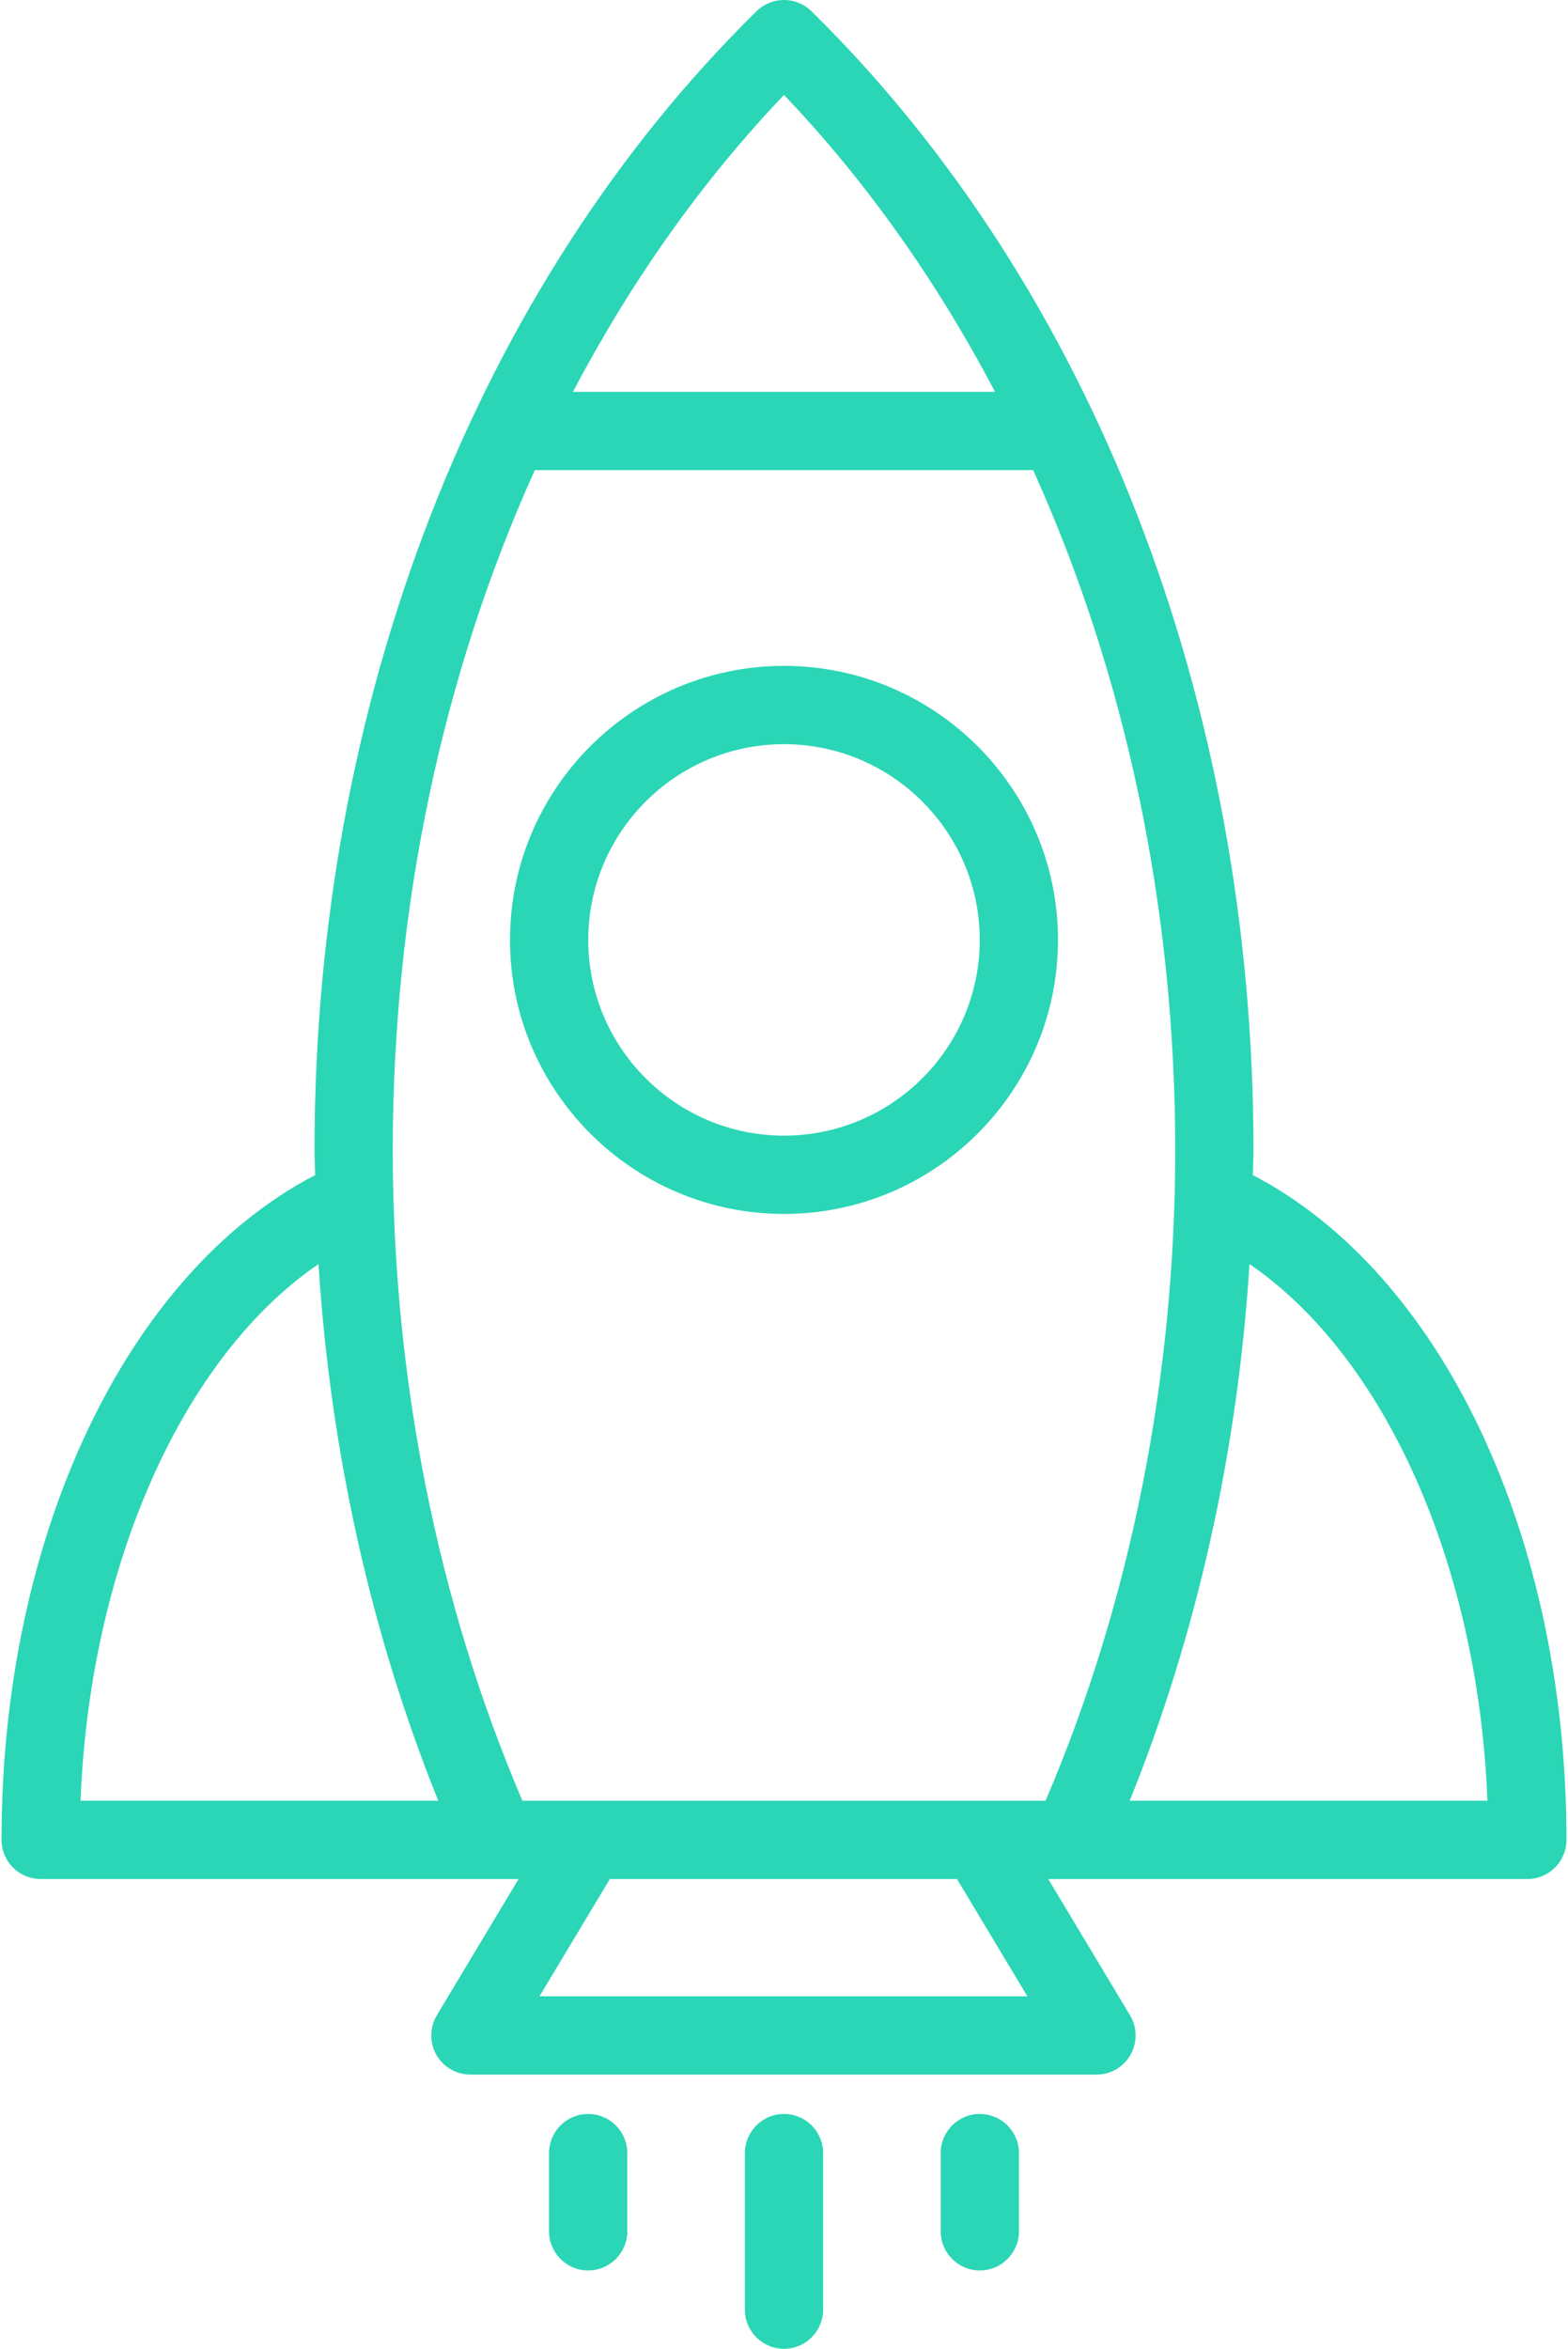 <?xml version="1.0" encoding="UTF-8"?> <svg xmlns="http://www.w3.org/2000/svg" width="342" height="512" viewBox="0 0 342 512" fill="none"> <path d="M170.999 145.152C138.045 145.152 111.236 171.948 111.236 204.885C111.236 237.823 138.044 264.618 170.999 264.618C203.953 264.618 230.762 237.822 230.762 204.885C230.762 171.948 203.953 145.152 170.999 145.152ZM170.999 247.552C147.457 247.552 128.303 228.41 128.303 204.885C128.303 181.36 147.457 162.218 170.999 162.218C194.541 162.218 213.695 181.36 213.695 204.885C213.695 228.41 194.541 247.552 170.999 247.552Z" fill="#2AD6B5"></path> <path d="M273.259 256.145C273.284 254.321 273.399 252.507 273.399 250.681C273.399 153.152 238.257 62.673 176.982 2.444C173.657 -0.814 168.34 -0.814 165.015 2.444C103.74 62.673 68.598 153.152 68.598 250.681C68.598 252.507 68.713 254.321 68.738 256.145C27.621 277.538 0.332 334.714 0.332 401.06C0.332 405.773 4.153 409.593 8.865 409.593H108.336C108.346 409.593 108.355 409.597 108.365 409.597H113.109L95.278 439.301C93.695 441.939 93.653 445.222 95.17 447.897C96.683 450.572 99.52 452.227 102.595 452.227H239.157C242.232 452.227 245.069 450.572 246.582 447.897C248.099 445.222 248.057 441.934 246.474 439.301L228.64 409.597H233.632C233.642 409.597 233.651 409.593 233.661 409.593H333.132C337.845 409.593 341.665 405.772 341.665 401.06C341.666 334.715 314.377 277.538 273.259 256.145ZM170.999 20.691C189.027 39.596 204.421 61.446 217.031 85.415H124.966C137.577 61.444 152.971 39.596 170.999 20.691ZM17.566 392.527C19.599 340.975 39.939 295.737 69.472 275.541C72.044 316.378 80.933 356.188 95.588 392.527H17.566ZM117.67 435.16L133.015 409.597H208.733L224.082 435.16H117.67ZM228.053 392.531H113.945C95.433 349.281 85.666 300.364 85.666 250.681C85.666 197.639 96.573 146.91 116.649 102.481H225.349C245.426 146.91 256.332 197.639 256.332 250.681C256.332 300.365 246.566 349.281 228.053 392.531ZM246.41 392.527C261.065 356.188 269.954 316.378 272.526 275.541C302.059 295.737 322.399 340.975 324.432 392.527H246.41Z" fill="#2AD6B5"></path> <path d="M170.999 460.807C166.286 460.807 162.466 464.628 162.466 469.34V503.465C162.466 508.178 166.287 511.998 170.999 511.998C175.712 511.998 179.532 508.177 179.532 503.465V469.341C179.532 464.628 175.712 460.807 170.999 460.807Z" fill="#2AD6B5"></path> <path d="M128.287 460.807C123.574 460.807 119.754 464.628 119.754 469.34V486.39C119.754 491.103 123.575 494.923 128.287 494.923C132.999 494.923 136.82 491.102 136.82 486.39V469.34C136.82 464.628 132.999 460.807 128.287 460.807Z" fill="#2AD6B5"></path> <path d="M213.712 460.807C208.999 460.807 205.179 464.628 205.179 469.34V486.39C205.179 491.103 209 494.923 213.712 494.923C218.424 494.923 222.245 491.102 222.245 486.39V469.34C222.245 464.628 218.424 460.807 213.712 460.807Z" fill="#2AD6B5"></path> </svg> 